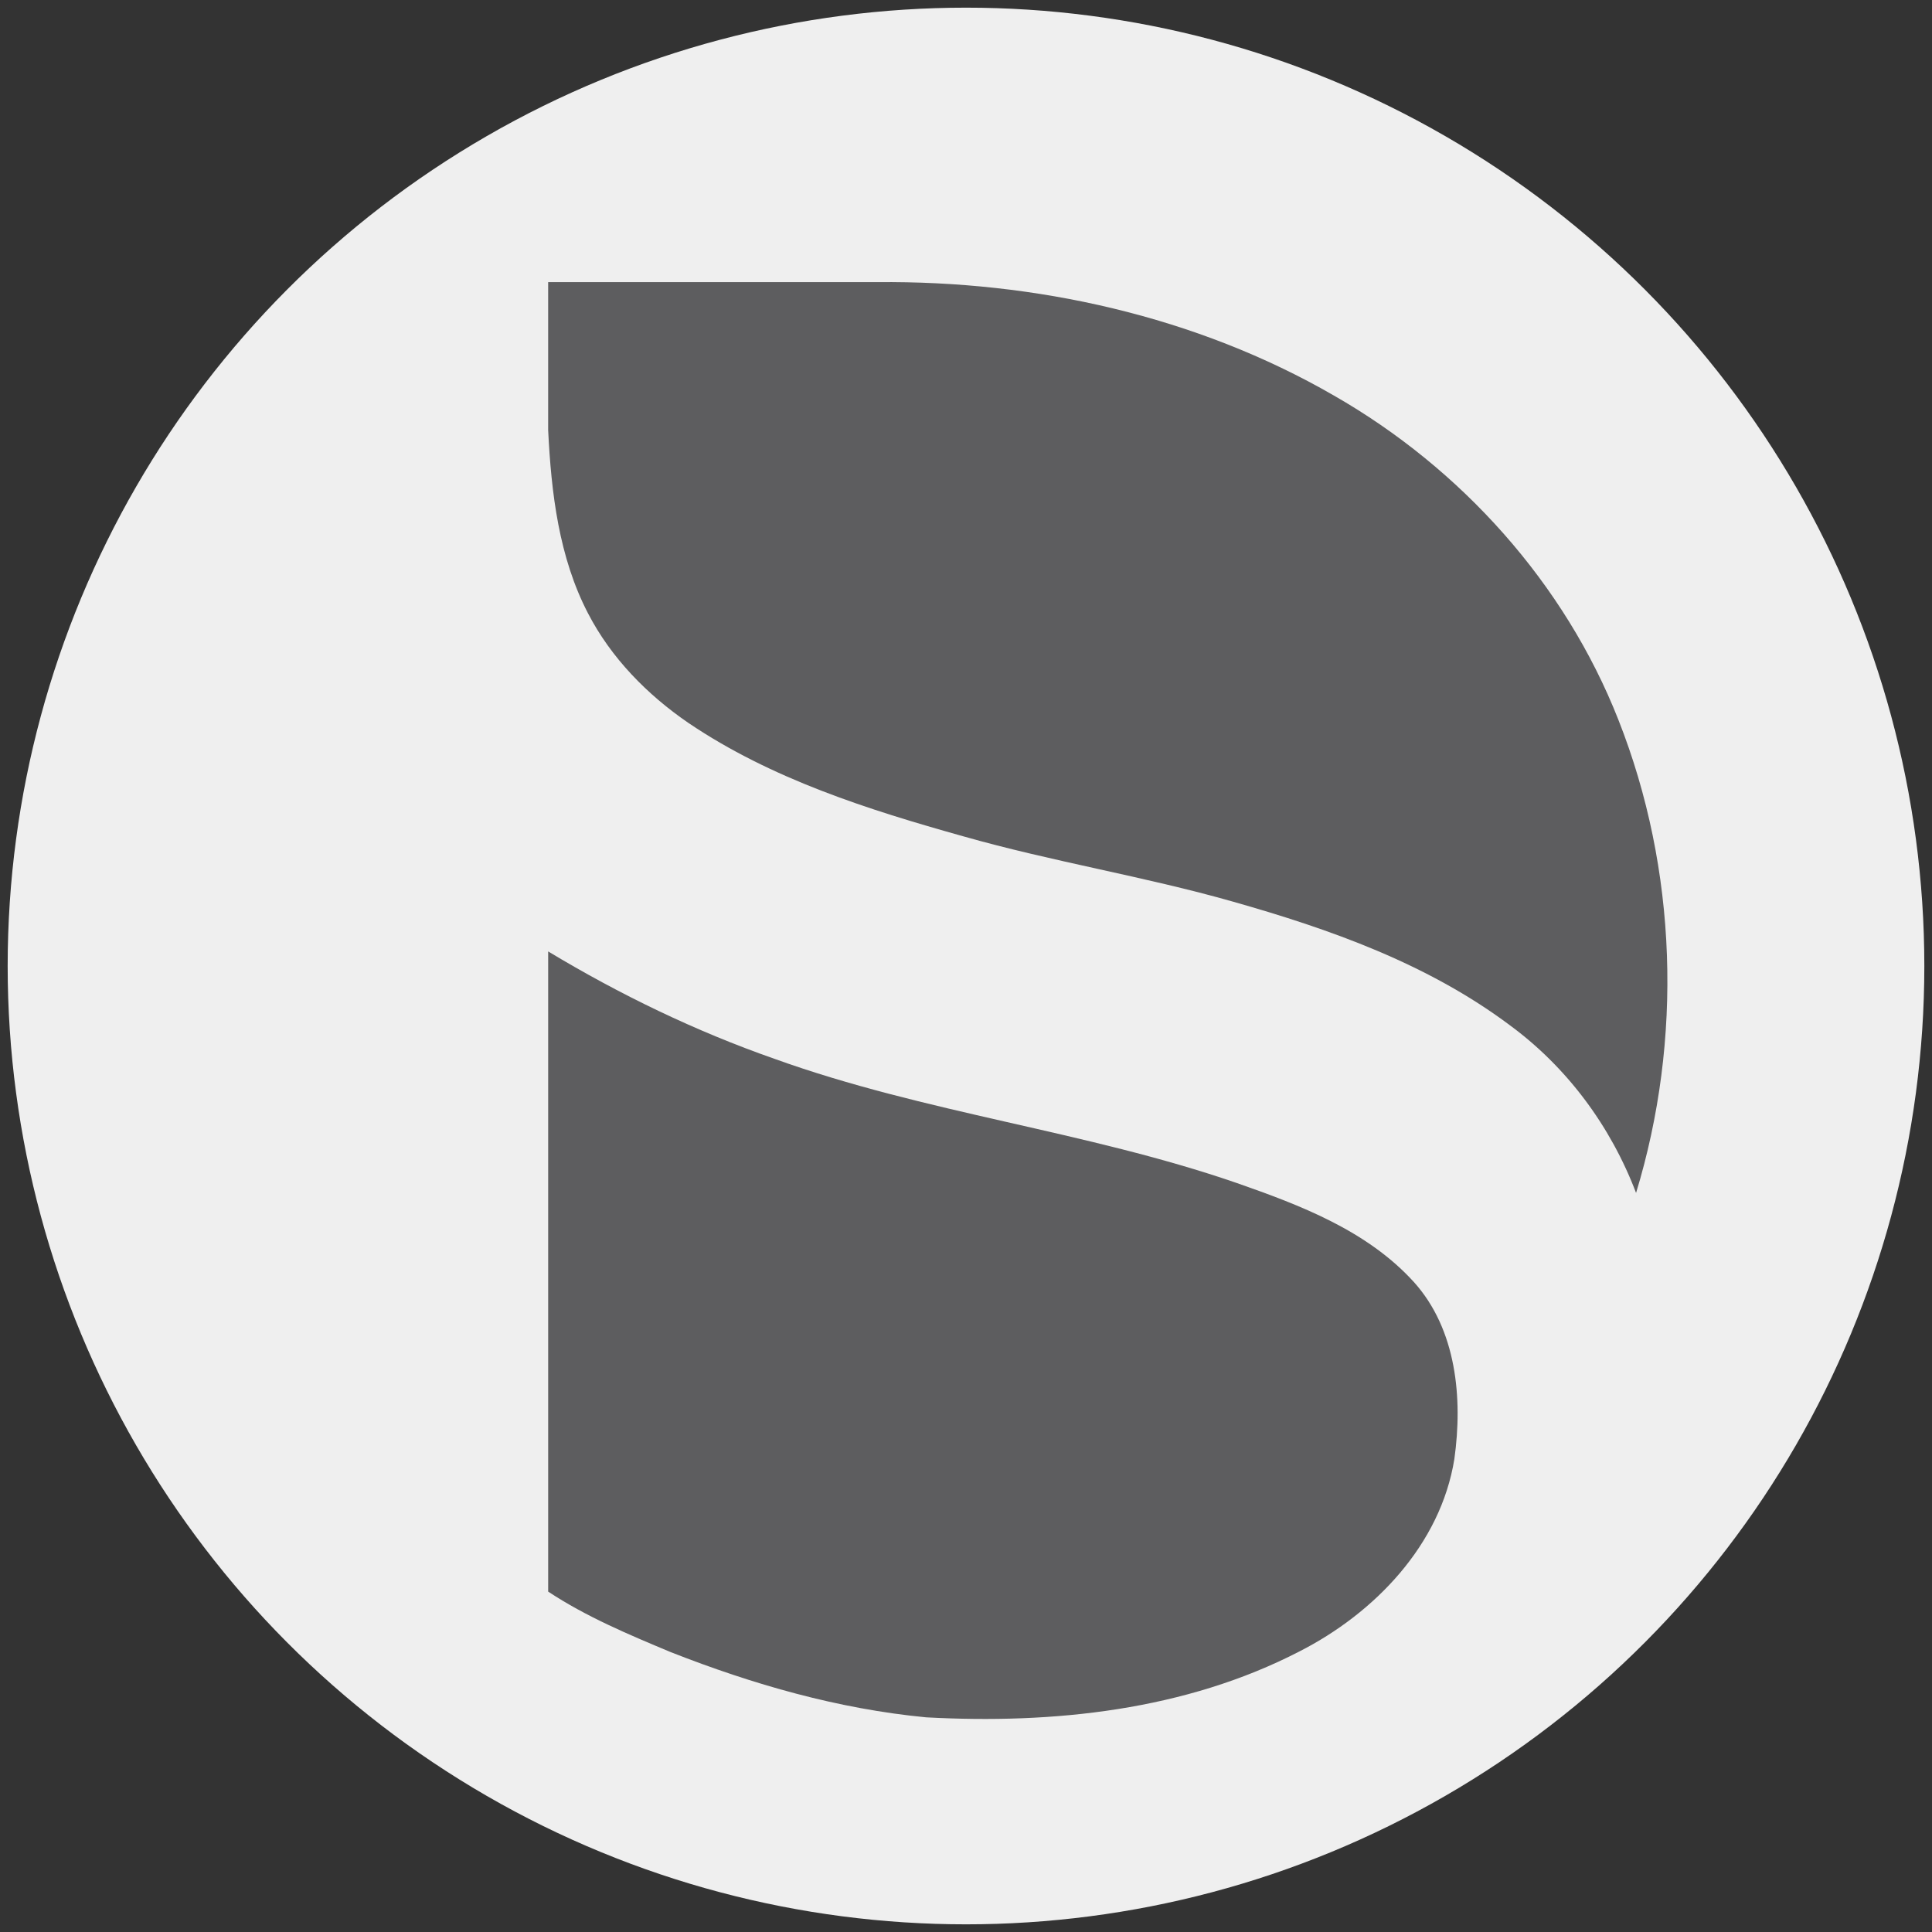 <?xml version="1.0" encoding="UTF-8"?>
<svg xmlns="http://www.w3.org/2000/svg" version="1.1" viewBox="0 0 252 252">
  <rect x="0" y="0" width="252" height="252" fill="#333333" stroke="none"/>
  <defs>
    <style>
      .cls-1 {
        fill: #5d5d5f;
      }

      .cls-2 {
        fill: #efefef;
      }
    </style>
  </defs>
  <!-- Generator: Adobe Illustrator 28.6.0, SVG Export Plug-In . SVG Version: 1.2.0 Build 709)  -->
  <g>
    <g id="Layer_1">
      <circle class="cls-2" cx="126" cy="126" r="125"/>
      <g>
        <path id="path4905" class="cls-1" d="M71.5,36.8c14.3,0,28.6,0,42.9,0,20.6-.2,41.6,4.4,59.6,14.8,16.6,9.5,30.1,24.5,37.1,42.3,7.7,19.5,8.4,41.7,2.3,61.7-3.3-8.7-9-16.4-16.5-21.9-10.7-8-23.4-12.5-36.1-16.1-11.6-3.3-23.5-5.2-35.1-8.5-12.5-3.5-25.1-7.5-35.9-14.8-5.4-3.7-10.1-8.5-13.1-14.3-3.8-7.3-4.8-15.7-5.2-23.9,0,0,0-19.3,0-19.3Z"/>
        <path id="path4929" class="cls-1" d="M71.5,124.1c9.3,5.6,19.2,10.4,29.5,14,19.7,7.1,40.6,9.4,60.3,16.2,8.3,2.9,17,6.2,23.1,12.9,5.6,6.2,6.4,15.2,5.3,23.1-1.8,11.2-10.4,20.1-20.2,25.1-14.9,7.7-32.1,9.5-48.7,8.6-11.5-1.1-22.6-4.3-33.3-8.5-5.5-2.3-11-4.6-16-7.9,0,0,0-83.7,0-83.7Z"/>
      </g>
    </g>
  </g>
</svg>